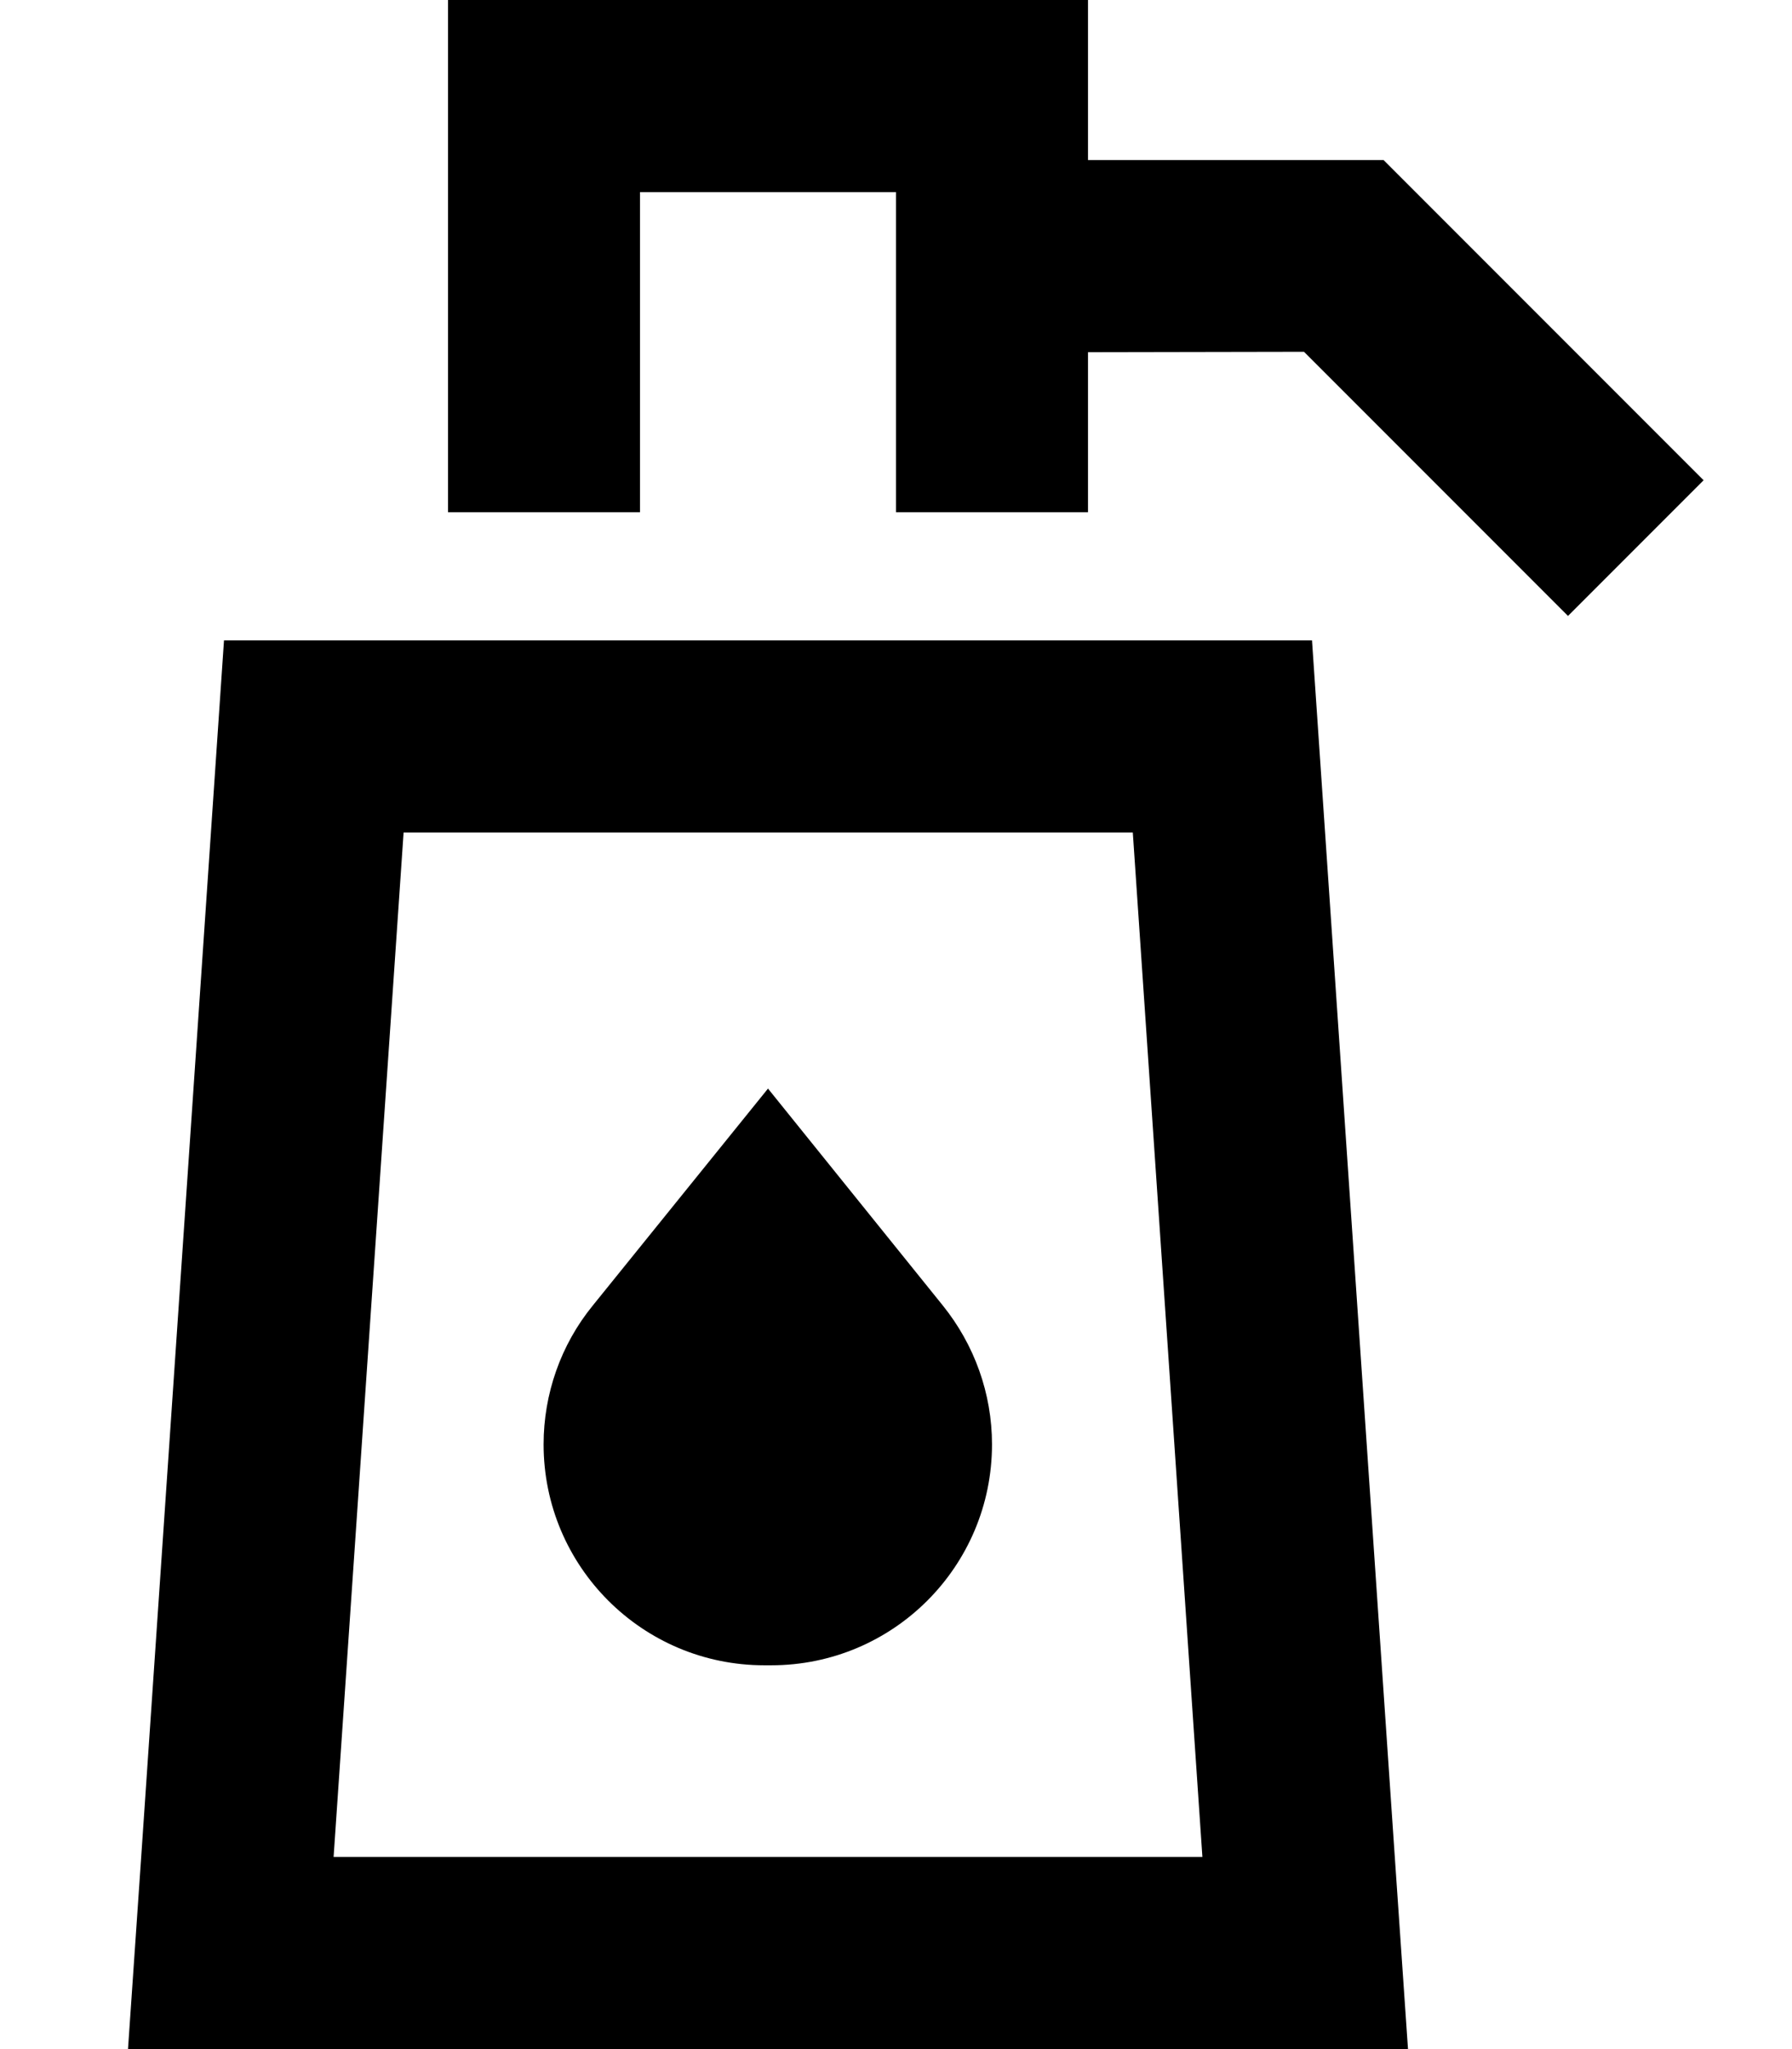 <svg xmlns="http://www.w3.org/2000/svg" viewBox="0 0 448 512"><!--! Font Awesome Pro 6.7.1 by @fontawesome - https://fontawesome.com License - https://fontawesome.com/license (Commercial License) Copyright 2024 Fonticons, Inc. --><path d="M112 0l24 0L248 0l24 0 0 24 0 16 64 0 9.9 0 7 7 56 56 17 17L392 153.9l-17-17-49-49L272 88l0 40-48 0 0-80-64 0 0 80-48 0 0-104 0-24zM80.1 512L32 512l3.3-48L56 160l272 0 20.7 304 3.3 48-48.1 0L80.1 512zm220.5-48L283.2 208l-182.3 0L83.4 464l217.2 0zM192 272l43.7 54.2c7.9 9.8 12.3 22 12.3 34.7c0 30.5-24.7 55.2-55.2 55.2l-1.7 0c-30.5 0-55.2-24.7-55.2-55.2c0-12.6 4.3-24.9 12.3-34.7L192 272z"/></svg>